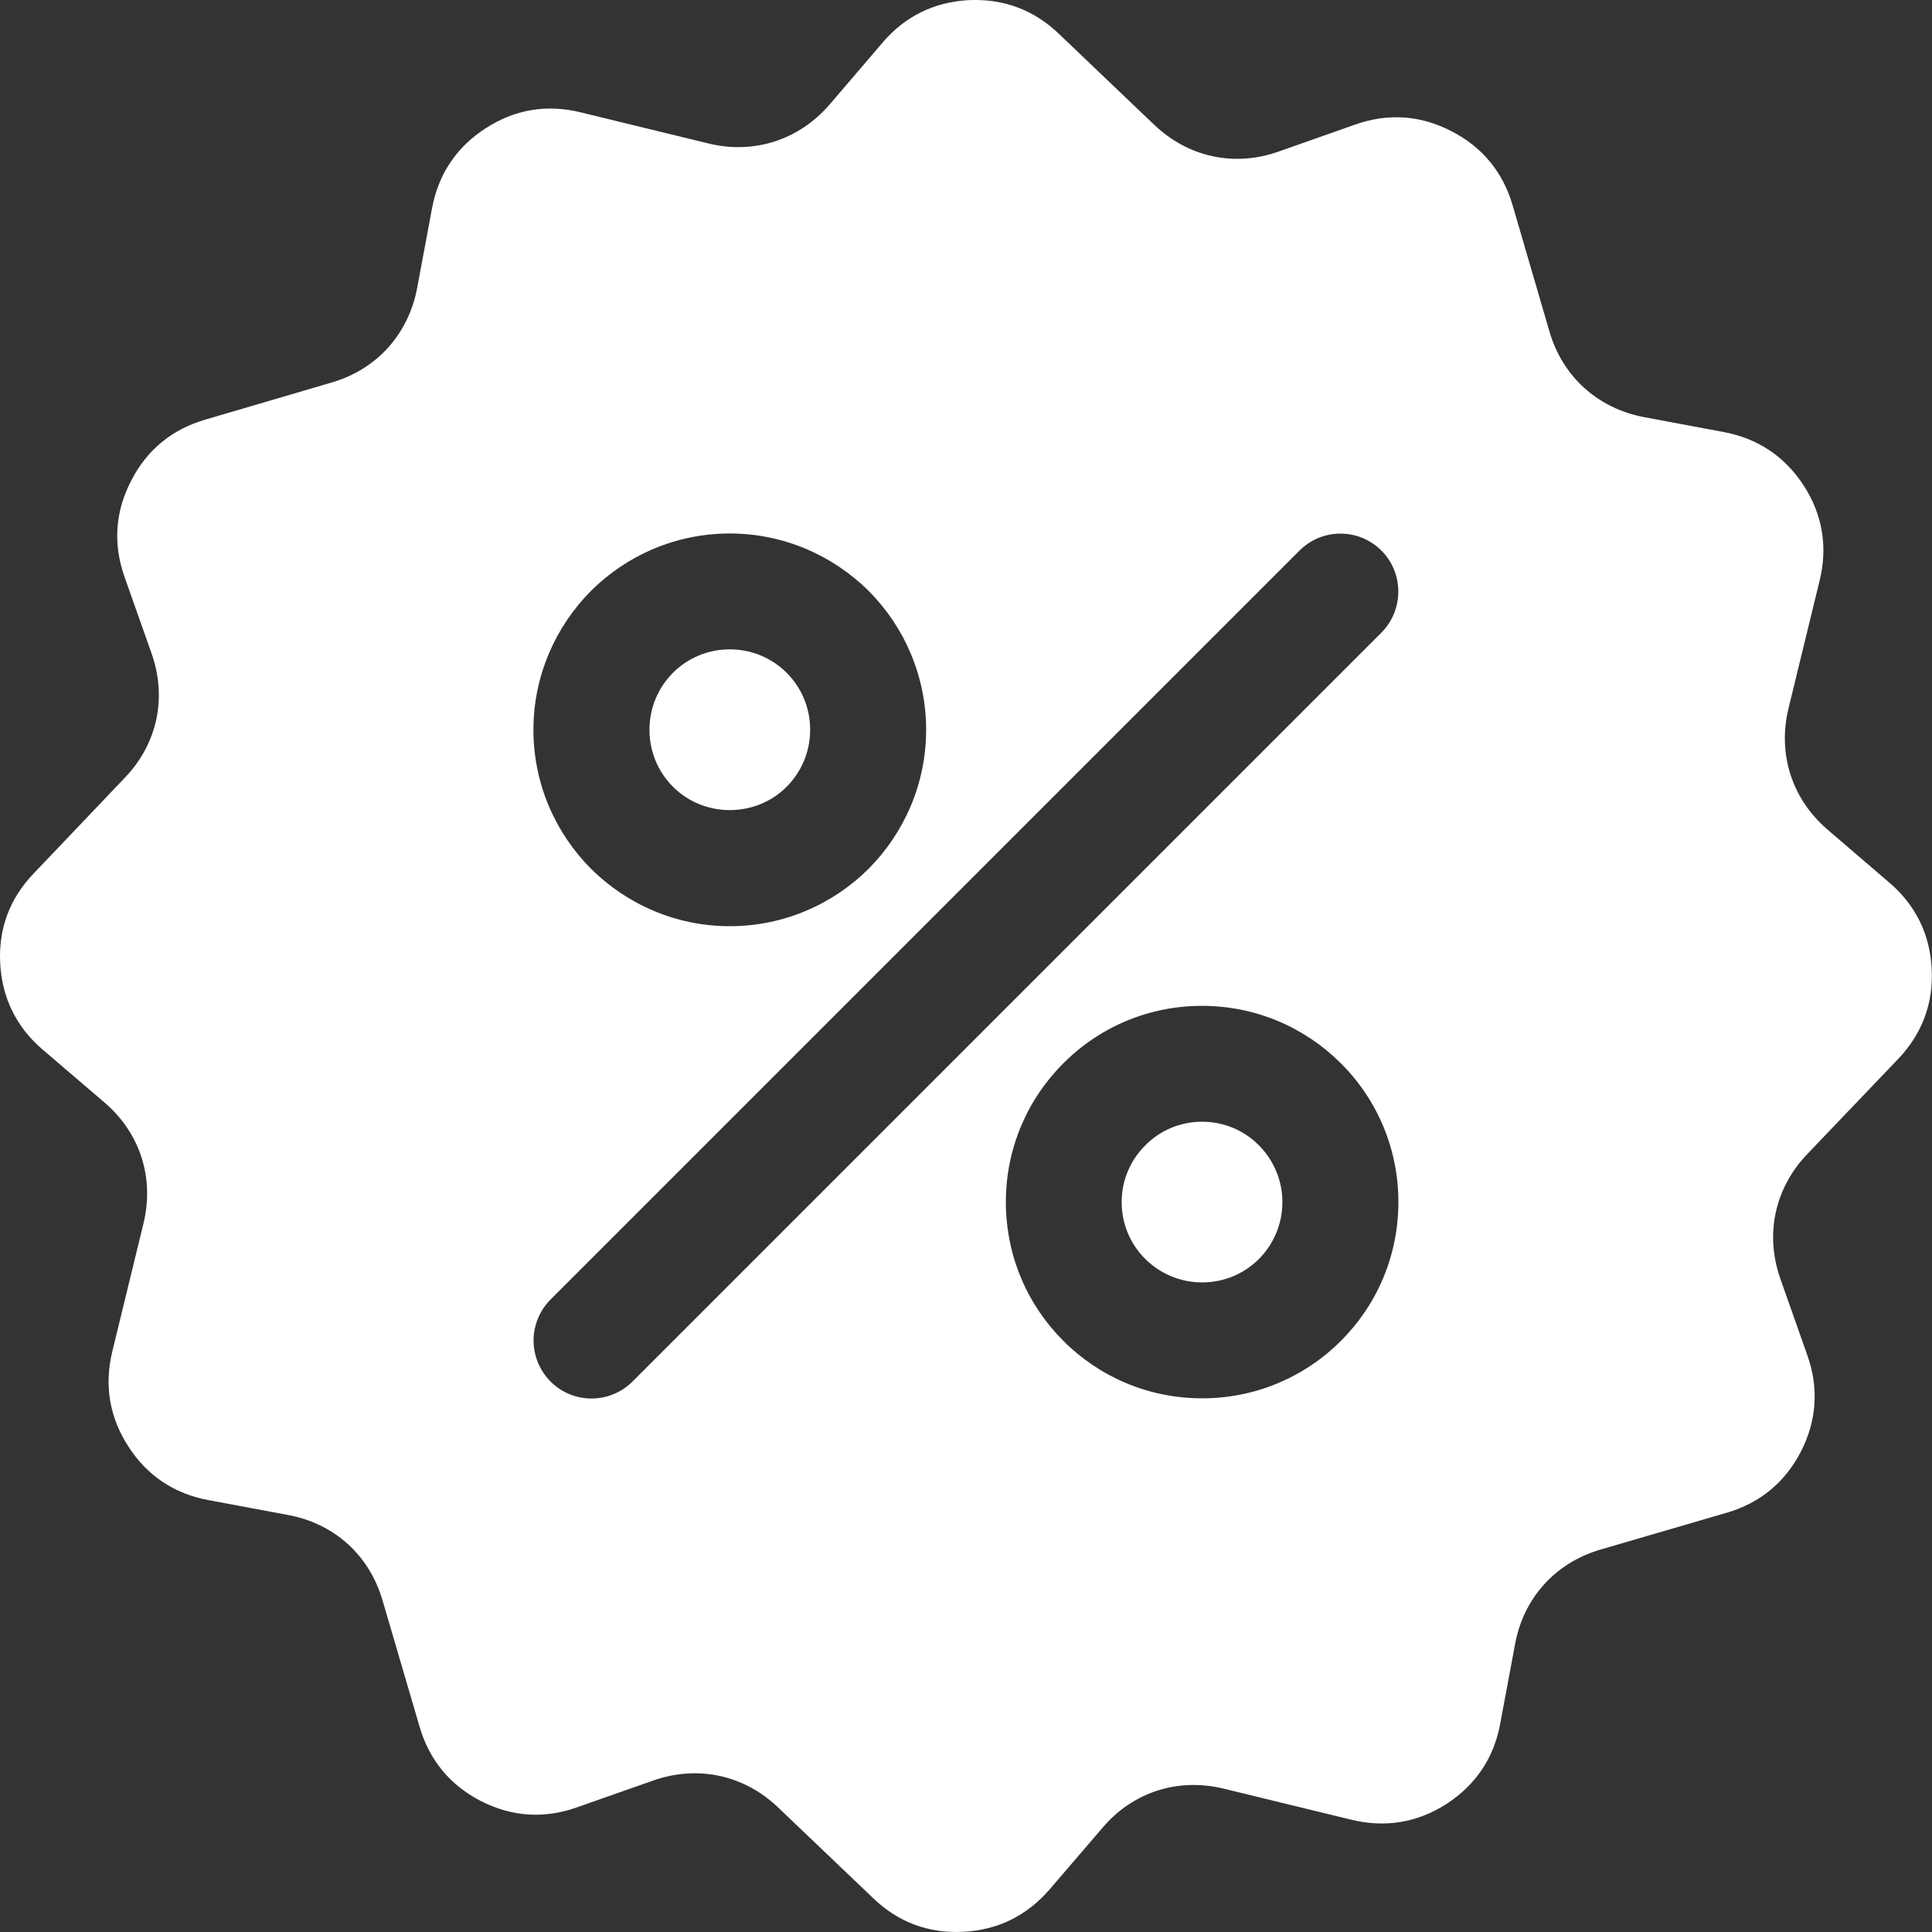 <svg width="30" height="30" viewBox="0 0 30 30" fill="none" xmlns="http://www.w3.org/2000/svg">
<rect x="0" y="0" width="30" height="30" fill="#333333" stroke="none"/>
<g clip-path="url(#clip0_6688_9223)">
<path d="M10.449 12.216C10.223 11.99 10.085 11.678 10.085 11.332C10.085 10.985 10.224 10.674 10.449 10.448C10.673 10.223 10.986 10.083 11.332 10.083C11.679 10.083 11.991 10.223 12.216 10.448C12.442 10.674 12.58 10.985 12.58 11.332C12.58 11.678 12.441 11.99 12.216 12.216C11.992 12.441 11.679 12.579 11.332 12.579C10.986 12.579 10.674 12.441 10.449 12.216ZM29.477 16.441C29.847 16.052 30.024 15.579 29.995 15.042C29.968 14.505 29.745 14.054 29.337 13.705L28.379 12.883C27.824 12.407 27.601 11.71 27.771 11.003L28.256 9.011C28.383 8.489 28.3 7.992 28.009 7.541C27.716 7.09 27.299 6.809 26.767 6.709L25.528 6.477C24.811 6.341 24.267 5.851 24.061 5.152L23.487 3.184C23.335 2.669 23.014 2.279 22.535 2.036C22.057 1.788 21.554 1.755 21.047 1.933L19.855 2.353C19.169 2.597 18.452 2.442 17.924 1.939L16.441 0.524C16.052 0.151 15.579 -0.023 15.042 0.002C14.505 0.031 14.053 0.253 13.705 0.661L12.883 1.622C12.407 2.174 11.709 2.4 11.002 2.228L9.01 1.743C8.488 1.616 7.991 1.699 7.54 1.993C7.089 2.283 6.808 2.704 6.709 3.232L6.477 4.474C6.341 5.191 5.85 5.735 5.152 5.939L3.184 6.517C2.668 6.668 2.278 6.989 2.035 7.468C1.788 7.946 1.754 8.447 1.933 8.956L2.353 10.145C2.597 10.834 2.443 11.551 1.939 12.076L0.525 13.561C0.151 13.95 -0.025 14.42 0.003 14.957C0.031 15.494 0.254 15.949 0.661 16.297L1.622 17.119C2.175 17.592 2.4 18.29 2.228 18.997L1.743 20.989C1.617 21.514 1.7 22.008 1.994 22.462C2.284 22.913 2.704 23.194 3.233 23.293L4.475 23.525C5.192 23.658 5.736 24.15 5.94 24.851L6.517 26.818C6.669 27.334 6.99 27.721 7.468 27.967C7.947 28.211 8.448 28.245 8.954 28.066L10.146 27.647C10.834 27.406 11.551 27.561 12.077 28.061L13.562 29.478C13.948 29.849 14.421 30.025 14.958 29.997C15.495 29.97 15.946 29.746 16.298 29.339L17.12 28.381C17.593 27.825 18.29 27.603 18.997 27.773L20.989 28.258C21.514 28.384 22.008 28.302 22.462 28.011C22.914 27.717 23.195 27.3 23.294 26.772L23.526 25.529C23.659 24.812 24.15 24.269 24.848 24.063L26.818 23.488C27.333 23.337 27.72 23.015 27.966 22.537C28.21 22.059 28.244 21.555 28.066 21.049L27.645 19.856C27.404 19.171 27.556 18.454 28.059 17.925L29.477 16.441ZM9.176 9.176C9.728 8.626 10.492 8.284 11.332 8.284C12.172 8.284 12.935 8.627 13.489 9.176C14.039 9.729 14.381 10.493 14.381 11.333C14.381 12.173 14.038 12.936 13.489 13.489C12.936 14.04 12.172 14.382 11.332 14.382C10.492 14.382 9.729 14.039 9.176 13.489C8.626 12.937 8.283 12.173 8.283 11.333C8.283 10.493 8.627 9.729 9.176 9.176ZM9.822 21.452C9.47 21.804 8.898 21.804 8.549 21.452C8.466 21.368 8.399 21.269 8.354 21.16C8.309 21.051 8.285 20.934 8.285 20.815C8.285 20.697 8.309 20.58 8.354 20.471C8.399 20.362 8.466 20.262 8.549 20.179L20.178 8.55C20.262 8.466 20.361 8.4 20.47 8.354C20.58 8.309 20.697 8.286 20.815 8.286C20.933 8.286 21.05 8.309 21.159 8.354C21.268 8.4 21.368 8.466 21.451 8.55C21.8 8.899 21.8 9.471 21.451 9.823L9.822 21.452ZM20.821 20.821C20.539 21.105 20.202 21.329 19.832 21.483C19.462 21.636 19.065 21.714 18.665 21.713C17.825 21.713 17.062 21.373 16.512 20.821C15.959 20.27 15.619 19.508 15.619 18.664C15.619 17.824 15.959 17.061 16.512 16.511C16.794 16.227 17.129 16.003 17.499 15.849C17.869 15.696 18.265 15.618 18.665 15.619C19.508 15.619 20.268 15.959 20.821 16.511C21.105 16.793 21.33 17.129 21.483 17.498C21.636 17.868 21.715 18.264 21.714 18.664C21.714 19.509 21.374 20.272 20.821 20.821ZM19.549 17.785C19.664 17.901 19.756 18.038 19.818 18.189C19.881 18.34 19.913 18.502 19.913 18.665C19.913 19.011 19.773 19.324 19.549 19.549C19.433 19.665 19.295 19.757 19.143 19.82C18.991 19.882 18.829 19.914 18.665 19.913C18.322 19.913 18.01 19.774 17.784 19.549C17.556 19.324 17.417 19.012 17.417 18.665C17.417 18.322 17.557 18.011 17.784 17.785C18.01 17.556 18.322 17.418 18.665 17.418C19.011 17.418 19.323 17.556 19.549 17.785Z" fill="white"/>
</g>
<defs>
<clipPath id="clip0_6688_9223">
<rect width="30" height="30" fill="white"/>
</clipPath>
</defs>
</svg>
